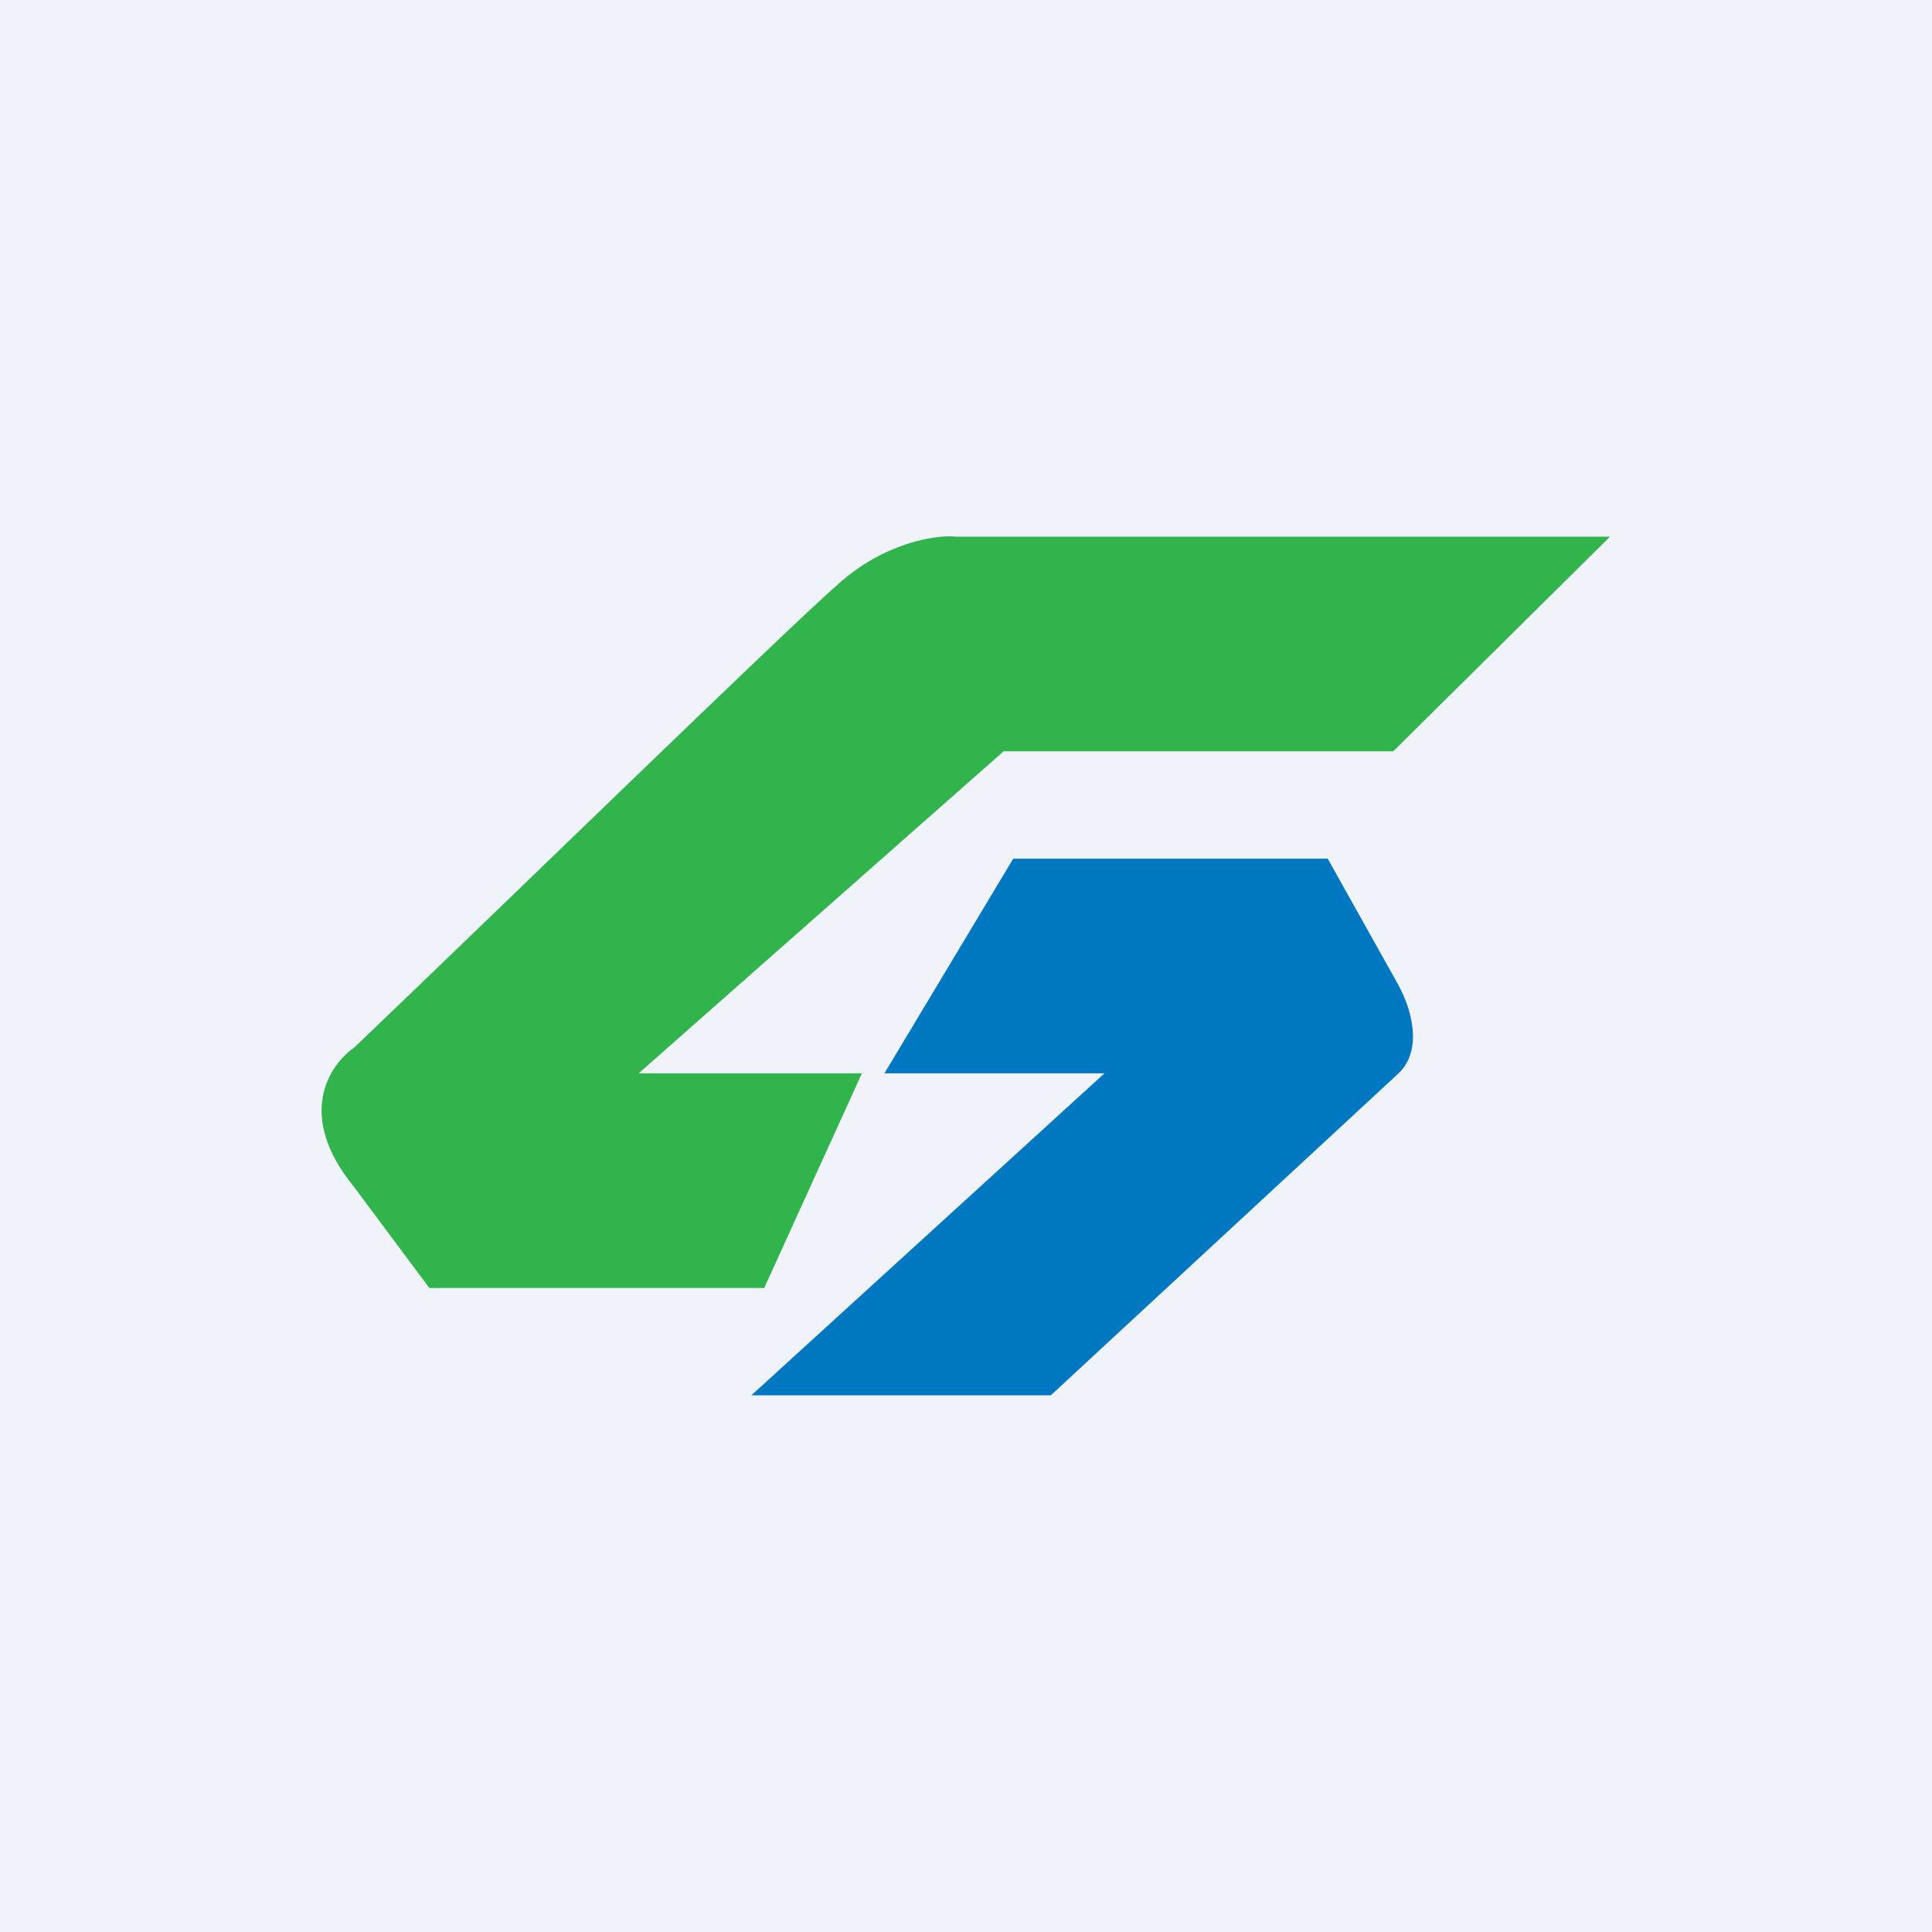 <!-- by TradingView --><svg xmlns="http://www.w3.org/2000/svg" width="18" height="18"><path fill="#F0F3FA" d="M0 0h18v18H0z"/><path d="M8.9 5H15l-2.02 2H9.35l-3.4 3h2.08l-.91 2H4l-.7-.94c-.55-.67-.23-1.14 0-1.3C4.62 8.5 7.34 5.85 7.8 5.45c.44-.4.93-.47 1.11-.45z" fill="#31B44B"/><path d="M12.37 8H9.44l-1.2 2h2.05L7 13h2.79l3.24-3c.23-.22.12-.6 0-.82L12.37 8z" fill="#0077C1"/></svg>